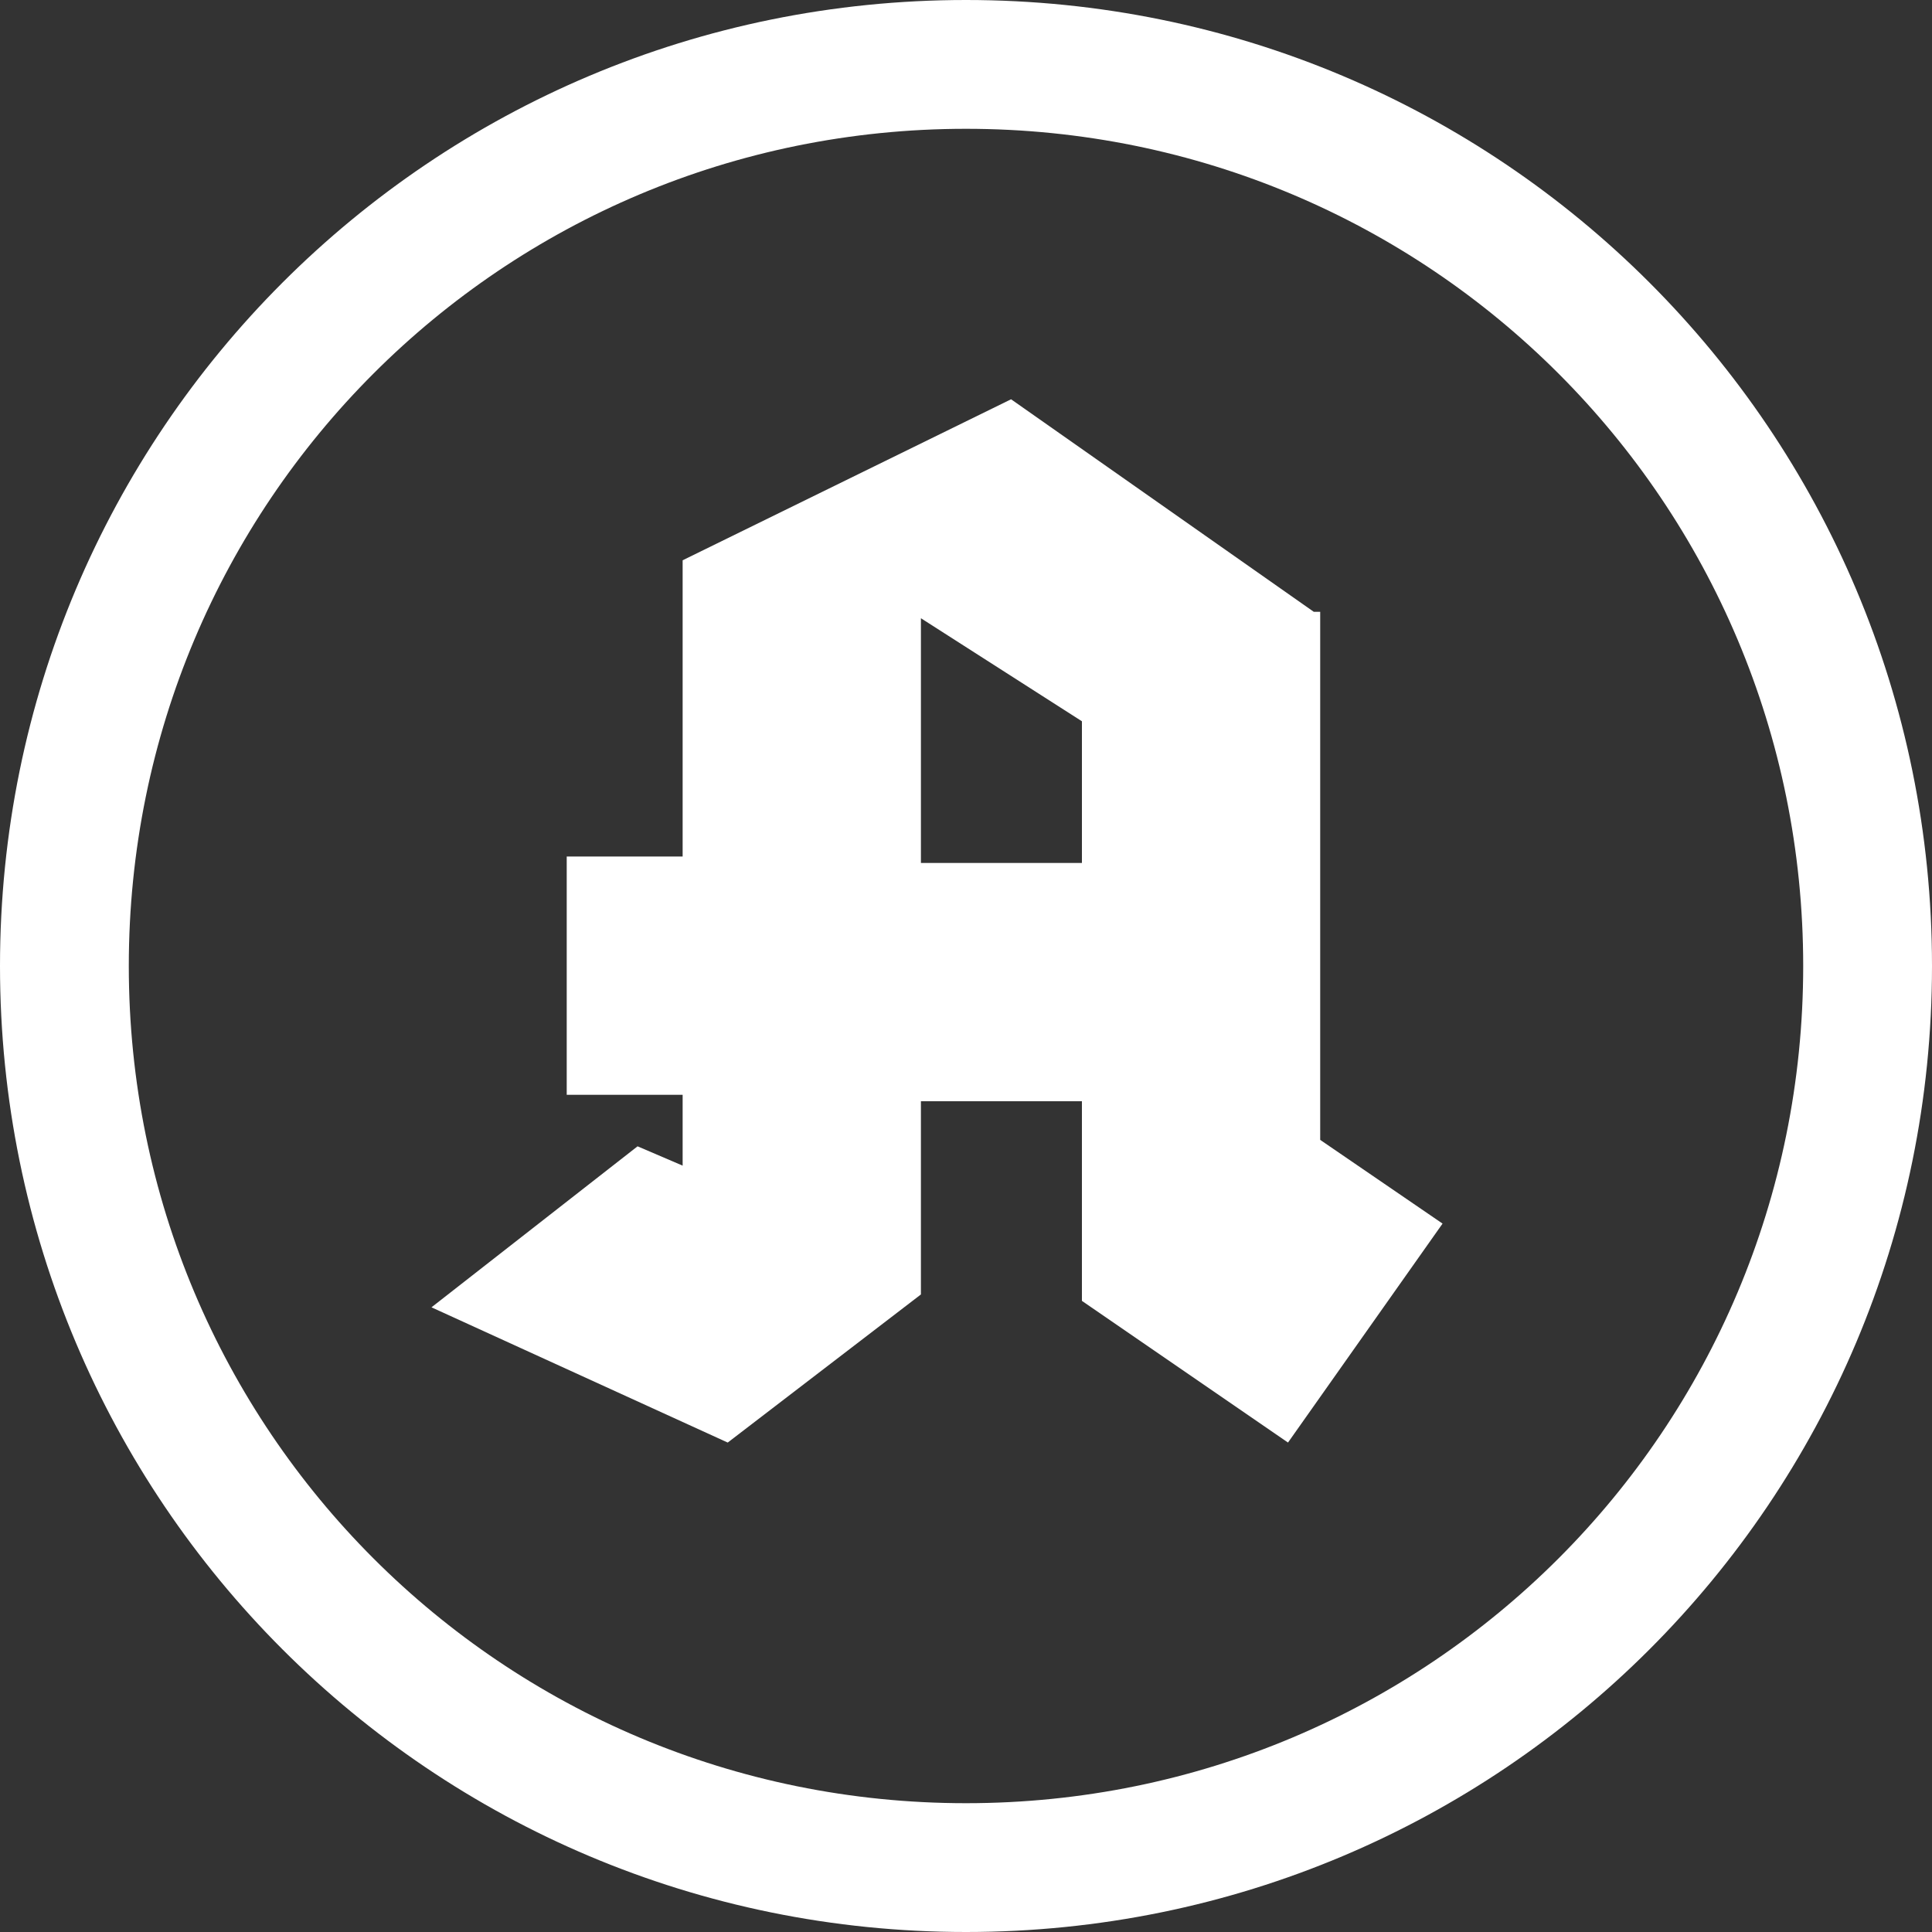 <?xml version="1.0" encoding="utf-8"?>
<!-- Generator: Adobe Illustrator 22.0.1, SVG Export Plug-In . SVG Version: 6.00 Build 0)  -->
<svg version="1.1" id="Ebene_1" xmlns="http://www.w3.org/2000/svg" xmlns:xlink="http://www.w3.org/1999/xlink" x="0px" y="0px" height="30" width="30"
	 viewBox="0 0 30 30" style="enable-background:new 0 0 30 30;" xml:space="preserve">
<rect x="0" y="0" width="30" height="30" fill="#333333" stroke="none"/>
<style type="text/css">
	.st0{fill-rule:evenodd;clip-rule:evenodd;fill:#FFFFFF;}
</style>
<g>
	<path class="st0" d="M15,0C6.7,0,0,6.7,0,15c0,8.3,6.7,15,15,15s15-6.7,15-15C30,6.7,23.3,0,15,0z M15,28C7.8,28,2,22.2,2,15
		C2,7.8,7.8,2,15,2s13,5.8,13,13C28,22.2,22.2,28,15,28z"/>
	<path class="st0" d="M20.4,9.5l-4.7-3.3l-5.1,2.5v4.6H8.8v3.7h1.8v1.1l-0.7-0.3l-3.2,2.5l4.6,2.1l3-2.3v-3h2.5v3.1l3.2,2.2l2.4-3.4
		l-1.9-1.3V9.5z M16.8,13.4h-2.5V9.6l2.5,1.6V13.4z"/>
</g>
</svg>
